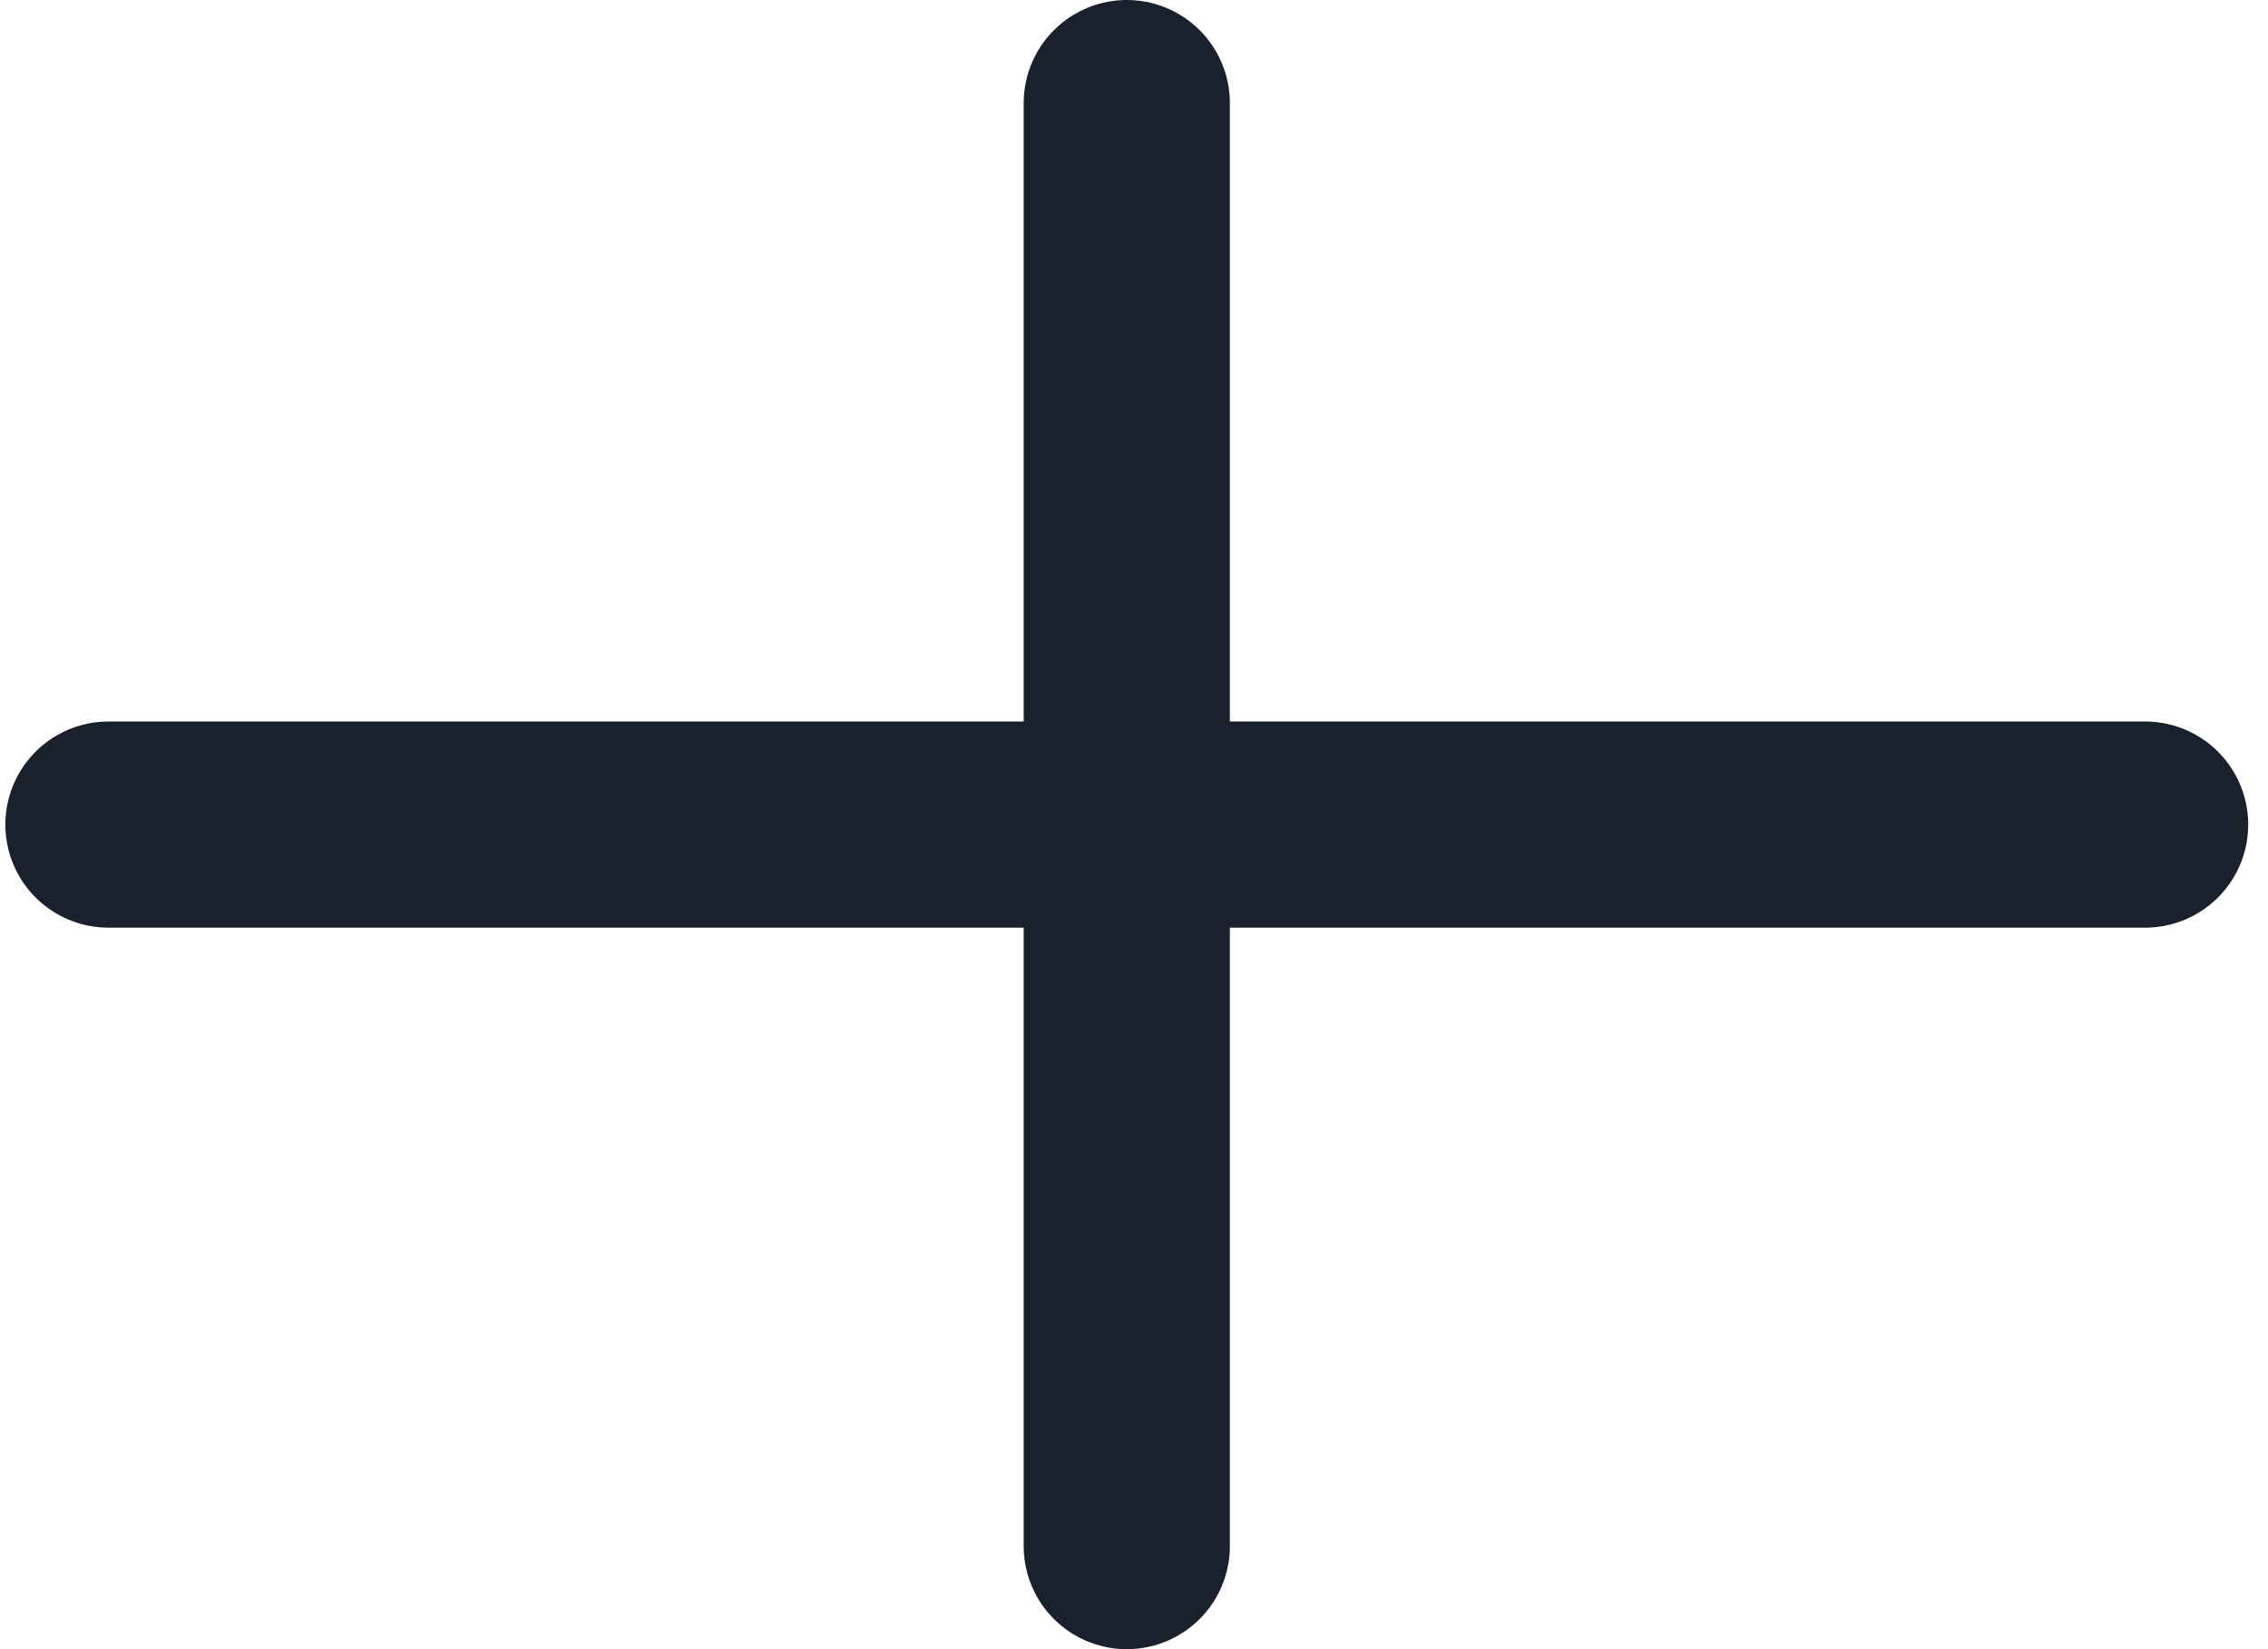 <svg xmlns="http://www.w3.org/2000/svg" width="22" height="16" viewBox="0 0 22 16" fill="none">
  <path d="M10.93 1V15" stroke="#1A202C" stroke-width="2" stroke-linecap="round" stroke-linejoin="round"/>
  <path d="M1.052 8H20.808" stroke="#1A202C" stroke-width="2" stroke-linecap="round" stroke-linejoin="round"/>
</svg>